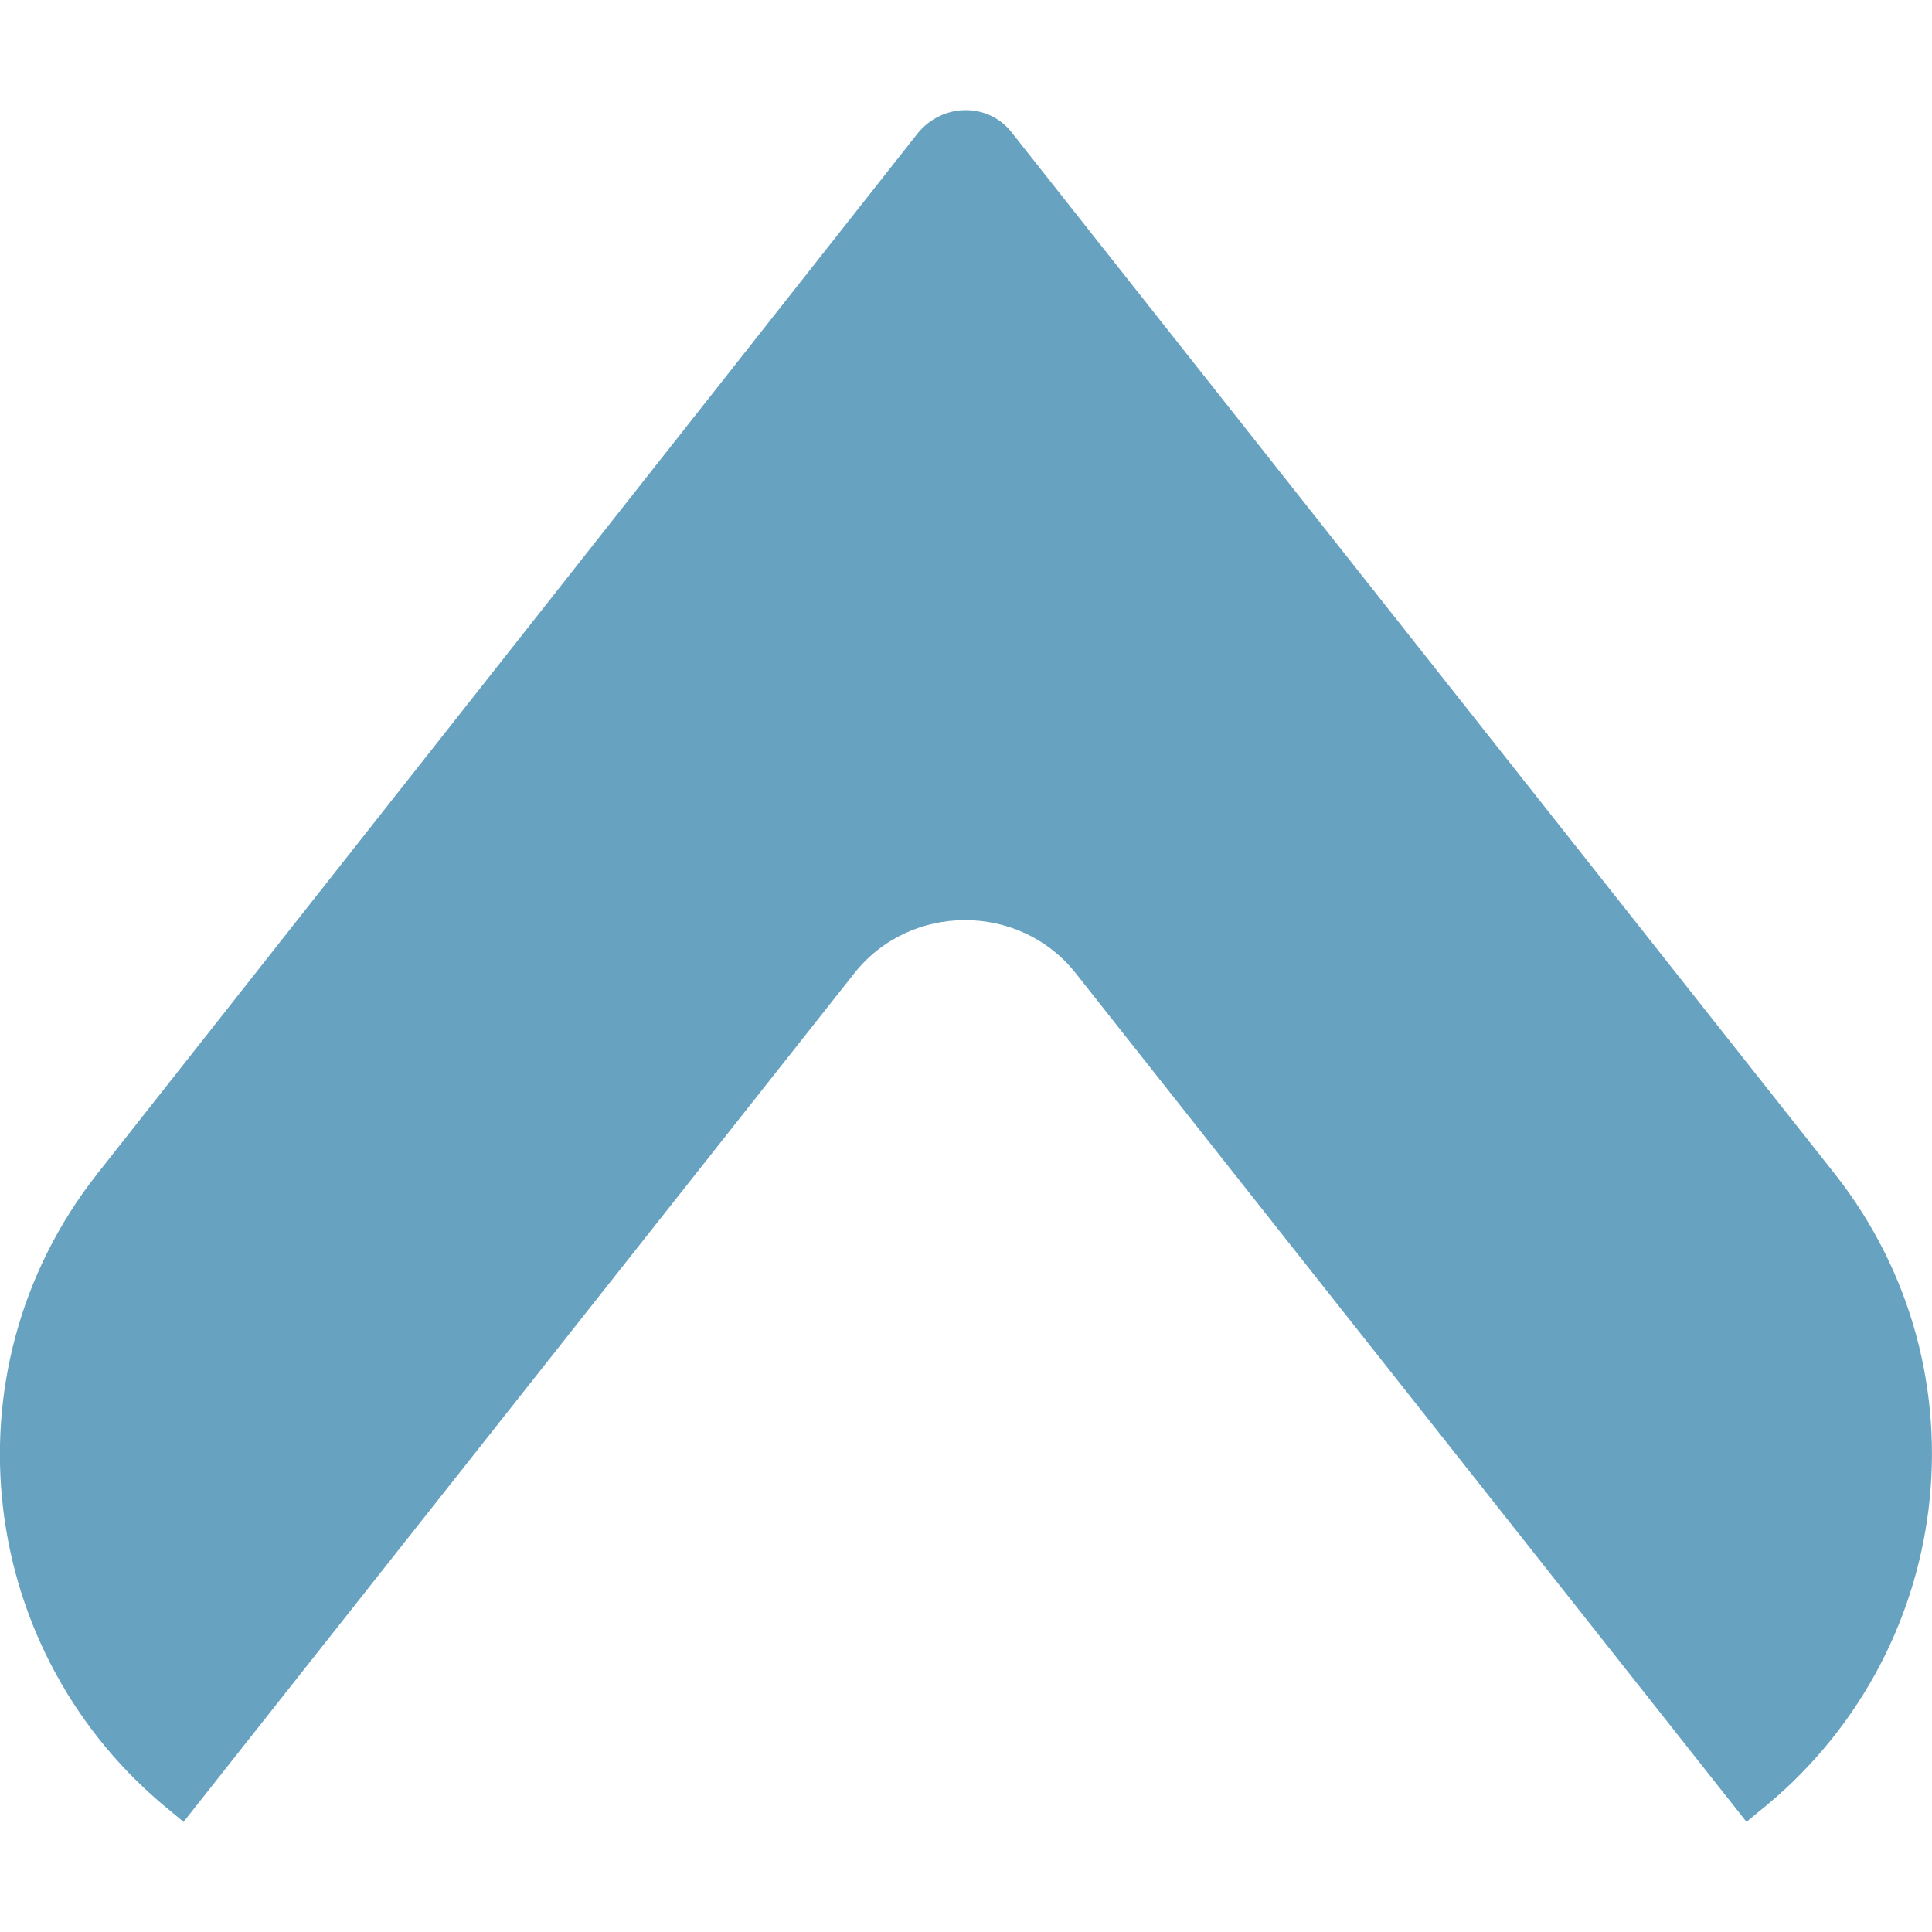 <?xml version="1.0" encoding="utf-8"?>
<!-- Generator: Adobe Illustrator 25.2.3, SVG Export Plug-In . SVG Version: 6.00 Build 0)  -->
<svg xmlns="http://www.w3.org/2000/svg" xmlns:xlink="http://www.w3.org/1999/xlink" version="1.1" id="Layer_1" x="0px" y="0px" viewBox="0 0 100 100" style="enable-background:new 0 0 100 100;" xml:space="preserve" width="100" height="100">
<style type="text/css">
	.st0{fill:#67A2C0;}
</style>
<path class="st0" d="M95,60.8L52.4,6.9c-1.2-1.6-3.6-1.6-4.9,0L5,60.8C-3,71-1.2,85.7,8.9,93.8l0.6,0.5l34.7-43.9  c2.9-3.7,8.6-3.7,11.5,0l34.7,43.9l0.6-0.5C101.2,85.7,103,71,95,60.8z"/>
</svg>

